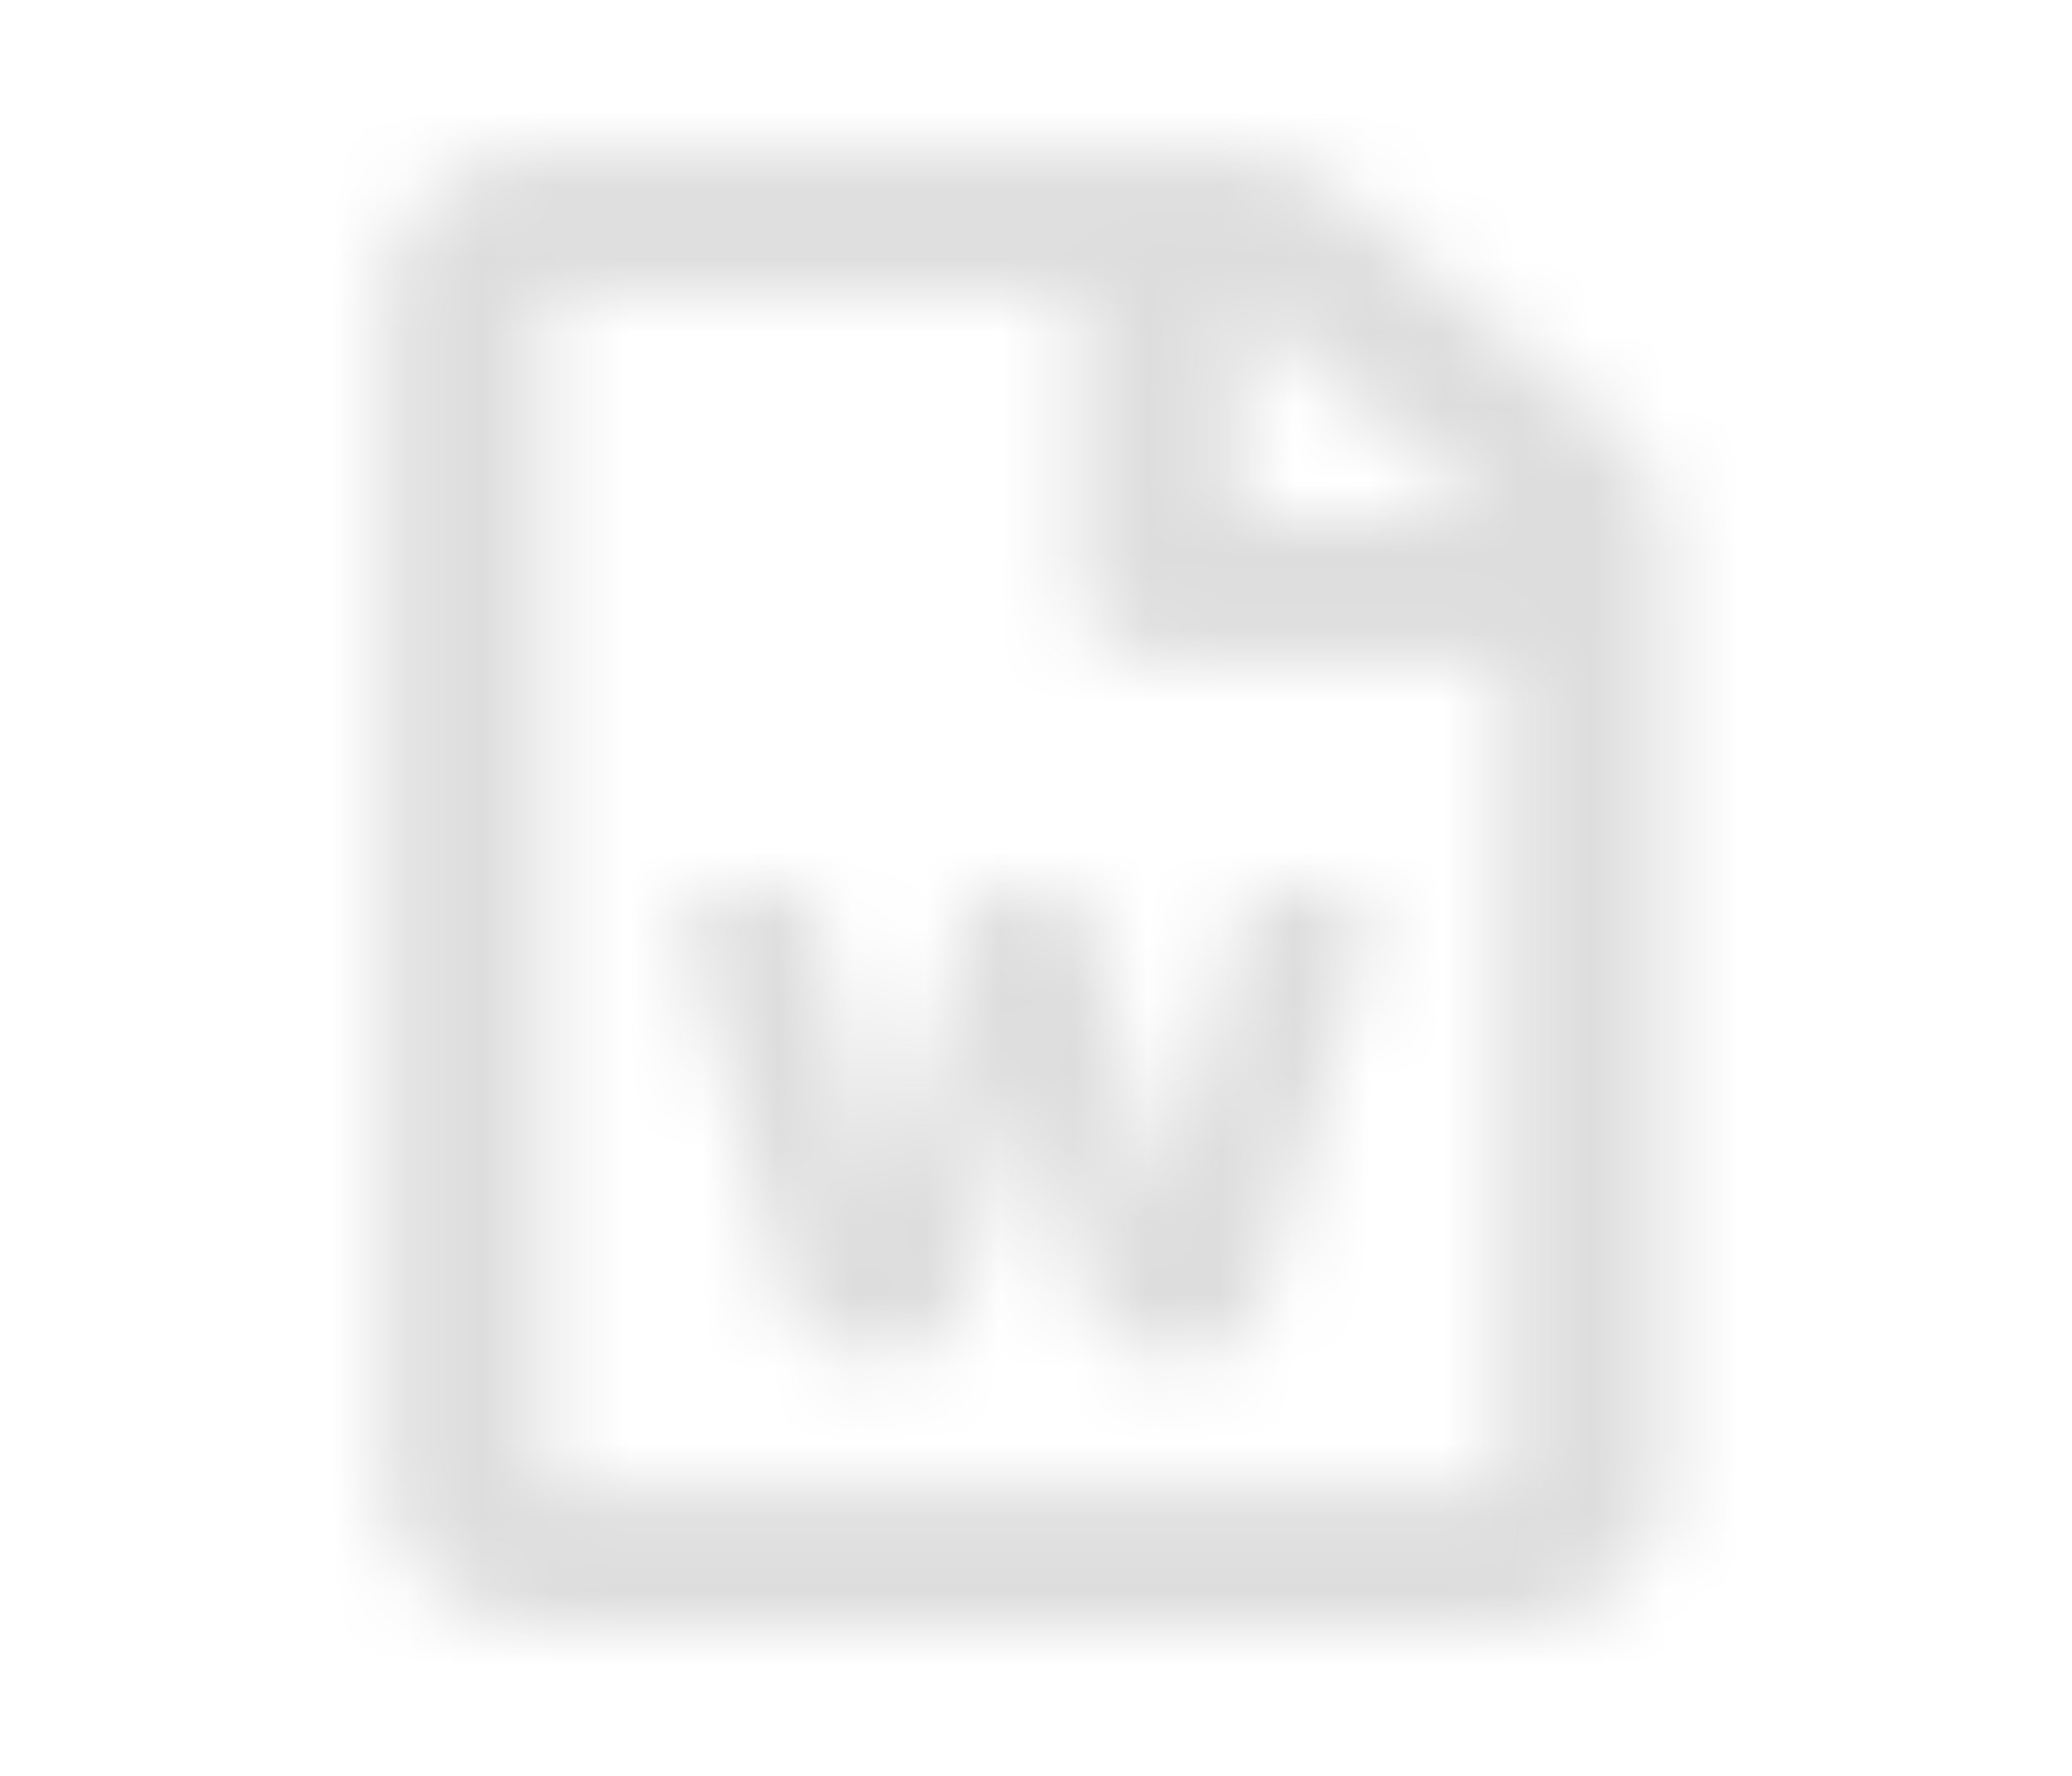 <svg width="28" height="24" viewBox="0 0 28 24" fill="none" xmlns="http://www.w3.org/2000/svg">
<mask id="mask0" mask-type="alpha" maskUnits="userSpaceOnUse" x="5" y="2" width="18" height="20">
<path fill-rule="evenodd" clip-rule="evenodd" d="M18.085 2.585L21.861 5.856C22.266 6.207 22.496 6.686 22.496 7.181V20.129C22.496 21.162 21.528 22 20.335 22H7.372C6.18 22 5.212 21.162 5.212 20.129V3.91C5.212 2.877 6.18 2.039 7.372 2.035H16.559C17.131 2.035 17.68 2.234 18.085 2.585ZM16.735 7.029H20.16L16.735 4.062V7.029ZM7.372 20.129V3.91H14.574V7.965C14.574 8.483 15.056 8.901 15.654 8.901H20.335V20.129H7.372ZM16.753 12.39C16.802 12.175 17.023 12.02 17.279 12.02V12.012H17.99C18.341 12.012 18.598 12.296 18.513 12.593C18.319 13.255 17.896 14.702 16.96 17.895C16.901 18.105 16.685 18.25 16.438 18.25H15.326C15.078 18.25 14.862 18.101 14.804 17.895C14.576 17.116 14.051 15.296 14.002 15.124L13.998 15.111L13.867 14.437C13.845 14.643 13.8 14.869 13.732 15.111L12.927 17.895C12.868 18.105 12.652 18.25 12.405 18.25H11.27C11.018 18.25 10.802 18.105 10.744 17.895C10.608 17.414 10.353 16.509 10.083 15.551C9.773 14.447 9.442 13.273 9.249 12.593C9.168 12.3 9.425 12.016 9.776 12.016H10.532C10.793 12.016 11.014 12.175 11.063 12.394C11.112 12.61 11.178 12.904 11.253 13.233C11.522 14.429 11.898 16.095 11.923 16.253C11.935 16.311 11.94 16.36 11.944 16.4C11.944 16.406 11.945 16.412 11.945 16.417C11.949 16.391 11.952 16.368 11.955 16.345C11.987 16.112 12.063 15.886 13.062 12.374C13.125 12.168 13.341 12.02 13.588 12.02H14.187C14.439 12.02 14.655 12.168 14.714 12.378C15.694 15.918 15.74 16.063 15.768 16.211C15.77 16.225 15.773 16.24 15.776 16.257C15.784 16.299 15.791 16.336 15.797 16.369C15.801 16.389 15.804 16.407 15.807 16.425C15.81 16.396 15.812 16.37 15.815 16.344C15.841 16.092 15.912 15.845 16.753 12.39Z" fill="white"/>
</mask>
<g mask="url(#mask0)">
<rect width="27.709" height="24" fill="#DDDDDD"/>
</g>
</svg>
